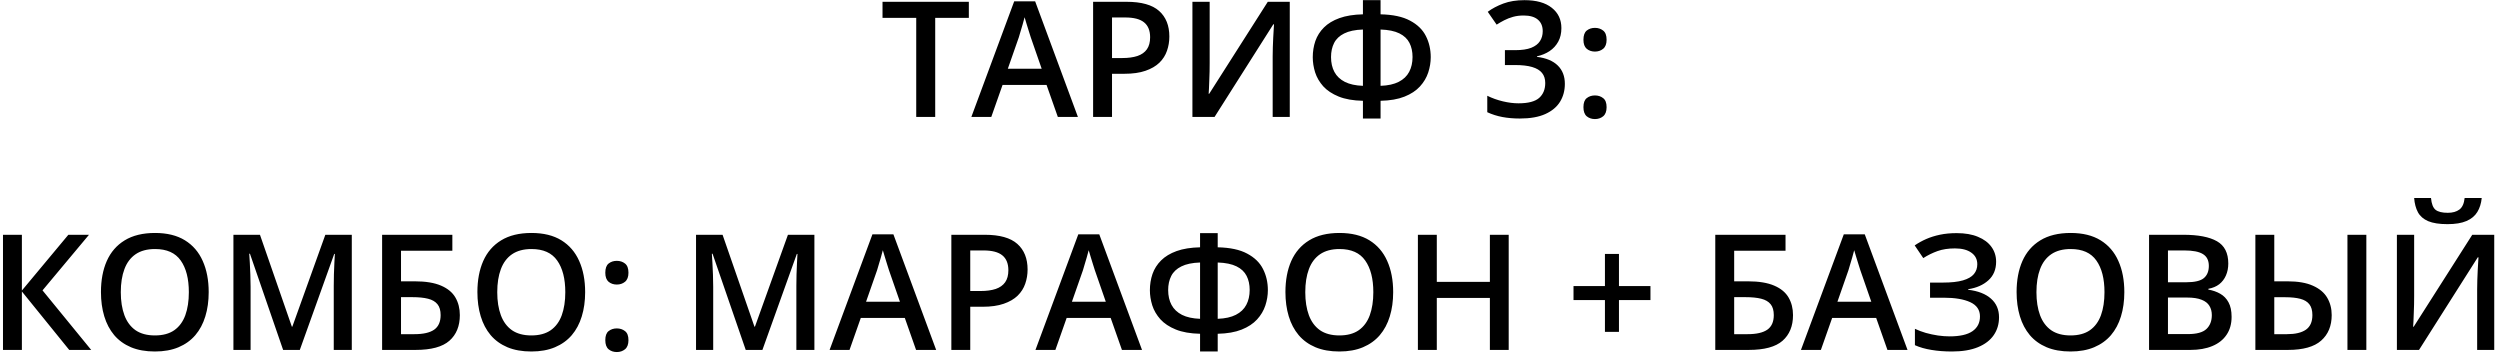 <?xml version="1.0" encoding="UTF-8"?> <svg xmlns="http://www.w3.org/2000/svg" width="279" height="40" viewBox="0 0 279 40" fill="none"><path d="M104.369 13.051H102.251V1.994H98.489V0.201H108.122V1.994H104.369V13.051ZM118.054 13.051L116.797 9.482H111.884L110.627 13.051H108.403L113.185 0.148H115.522L120.295 13.051H118.054ZM116.252 7.672L115.03 4.156C114.983 4.004 114.916 3.79 114.828 3.515C114.74 3.233 114.652 2.949 114.564 2.662C114.477 2.369 114.403 2.123 114.345 1.924C114.286 2.164 114.213 2.434 114.125 2.732C114.043 3.025 113.961 3.301 113.879 3.559C113.803 3.816 113.744 4.016 113.703 4.156L112.473 7.672H116.252ZM125.727 0.201C127.385 0.201 128.595 0.541 129.356 1.221C130.118 1.9 130.499 2.853 130.499 4.077C130.499 4.634 130.411 5.164 130.235 5.668C130.065 6.166 129.784 6.608 129.392 6.995C128.999 7.376 128.48 7.678 127.836 7.9C127.197 8.123 126.409 8.234 125.472 8.234H124.101V13.051H121.991V0.201H125.727ZM125.586 1.95H124.101V6.477H125.252C125.914 6.477 126.477 6.4 126.939 6.248C127.402 6.09 127.754 5.841 127.994 5.501C128.234 5.161 128.354 4.713 128.354 4.156C128.354 3.412 128.129 2.858 127.678 2.495C127.232 2.132 126.535 1.95 125.586 1.95ZM133.074 0.201H134.999V7.013C134.999 7.306 134.996 7.628 134.99 7.979C134.984 8.331 134.973 8.674 134.955 9.008C134.943 9.342 134.932 9.641 134.92 9.904C134.908 10.162 134.896 10.35 134.885 10.467H134.946L141.485 0.201H143.938V13.051H142.03V6.292C142.03 5.976 142.036 5.633 142.048 5.264C142.06 4.895 142.074 4.537 142.092 4.191C142.109 3.846 142.127 3.541 142.145 3.277C142.162 3.014 142.174 2.826 142.18 2.715H142.101L135.544 13.051H133.074V0.201ZM154.071 0.017V1.599C155.448 1.628 156.544 1.862 157.358 2.302C158.179 2.735 158.768 3.307 159.125 4.016C159.488 4.725 159.67 5.513 159.67 6.38C159.67 6.954 159.576 7.525 159.389 8.094C159.201 8.662 158.894 9.181 158.466 9.649C158.038 10.118 157.464 10.496 156.743 10.783C156.022 11.07 155.132 11.226 154.071 11.249V13.227H152.103V11.249C151.019 11.226 150.116 11.067 149.396 10.774C148.675 10.481 148.101 10.101 147.673 9.632C147.251 9.157 146.949 8.639 146.768 8.076C146.592 7.508 146.504 6.945 146.504 6.389C146.504 5.75 146.601 5.146 146.794 4.578C146.993 4.01 147.312 3.506 147.752 3.066C148.191 2.627 148.769 2.278 149.483 2.021C150.198 1.763 151.071 1.622 152.103 1.599V0.017H154.071ZM152.103 3.295C151.229 3.324 150.532 3.471 150.011 3.734C149.489 3.992 149.114 4.347 148.886 4.798C148.657 5.249 148.543 5.773 148.543 6.371C148.543 7.01 148.669 7.563 148.921 8.032C149.173 8.501 149.562 8.87 150.09 9.14C150.617 9.403 151.288 9.55 152.103 9.579V3.295ZM154.071 3.295V9.579C154.903 9.55 155.58 9.4 156.102 9.131C156.629 8.861 157.016 8.492 157.262 8.023C157.514 7.549 157.64 6.995 157.64 6.362C157.64 5.759 157.525 5.234 157.297 4.789C157.068 4.338 156.693 3.983 156.172 3.726C155.65 3.468 154.95 3.324 154.071 3.295ZM174.251 3.137C174.251 3.717 174.134 4.221 173.899 4.648C173.665 5.076 173.343 5.428 172.933 5.703C172.528 5.973 172.06 6.166 171.526 6.283V6.345C172.552 6.474 173.325 6.796 173.847 7.312C174.374 7.827 174.638 8.51 174.638 9.359C174.638 10.104 174.459 10.769 174.102 11.354C173.744 11.935 173.196 12.392 172.458 12.726C171.72 13.06 170.771 13.227 169.61 13.227C168.913 13.227 168.266 13.171 167.668 13.06C167.076 12.948 166.514 12.77 165.98 12.523V10.687C166.525 10.956 167.105 11.164 167.721 11.31C168.336 11.457 168.919 11.53 169.47 11.53C170.542 11.53 171.307 11.331 171.764 10.933C172.221 10.528 172.449 9.972 172.449 9.263C172.449 8.806 172.329 8.431 172.089 8.138C171.854 7.845 171.488 7.625 170.99 7.479C170.498 7.332 169.862 7.259 169.083 7.259H167.949V5.598H169.092C169.836 5.598 170.434 5.51 170.885 5.334C171.336 5.152 171.661 4.903 171.86 4.587C172.065 4.271 172.168 3.901 172.168 3.479C172.168 2.929 171.989 2.501 171.632 2.196C171.274 1.886 170.744 1.73 170.041 1.73C169.607 1.73 169.212 1.78 168.854 1.88C168.503 1.979 168.178 2.105 167.879 2.258C167.58 2.41 167.296 2.574 167.026 2.75L166.033 1.317C166.52 0.954 167.1 0.646 167.773 0.395C168.447 0.143 169.232 0.017 170.129 0.017C171.447 0.017 172.464 0.301 173.179 0.869C173.894 1.432 174.251 2.188 174.251 3.137ZM176.712 11.961C176.712 11.48 176.835 11.144 177.081 10.95C177.333 10.751 177.638 10.651 177.995 10.651C178.353 10.651 178.657 10.751 178.909 10.95C179.167 11.144 179.296 11.48 179.296 11.961C179.296 12.43 179.167 12.77 178.909 12.98C178.657 13.185 178.353 13.288 177.995 13.288C177.638 13.288 177.333 13.185 177.081 12.98C176.835 12.77 176.712 12.43 176.712 11.961ZM176.712 4.438C176.712 3.951 176.835 3.608 177.081 3.409C177.333 3.21 177.638 3.11 177.995 3.11C178.353 3.11 178.657 3.21 178.909 3.409C179.167 3.608 179.296 3.951 179.296 4.438C179.296 4.9 179.167 5.237 178.909 5.448C178.657 5.653 178.353 5.756 177.995 5.756C177.638 5.756 177.333 5.653 177.081 5.448C176.835 5.237 176.712 4.9 176.712 4.438ZM10.177 39.051H7.725L2.442 32.529V39.051H0.333V26.201H2.442V32.424L7.628 26.201H9.931L4.745 32.406L10.177 39.051ZM23.29 32.608C23.29 33.599 23.164 34.501 22.912 35.315C22.666 36.124 22.294 36.821 21.796 37.407C21.298 37.987 20.674 38.435 19.924 38.752C19.174 39.068 18.295 39.227 17.287 39.227C16.262 39.227 15.371 39.068 14.615 38.752C13.865 38.435 13.241 37.984 12.743 37.398C12.251 36.812 11.882 36.112 11.636 35.298C11.39 34.483 11.267 33.581 11.267 32.591C11.267 31.267 11.483 30.112 11.917 29.128C12.356 28.138 13.021 27.37 13.912 26.825C14.809 26.274 15.94 25.999 17.305 25.999C18.641 25.999 19.751 26.271 20.636 26.816C21.52 27.361 22.183 28.129 22.622 29.119C23.067 30.104 23.29 31.267 23.29 32.608ZM13.481 32.608C13.481 33.599 13.616 34.457 13.886 35.184C14.155 35.904 14.568 36.461 15.125 36.853C15.688 37.24 16.408 37.434 17.287 37.434C18.172 37.434 18.893 37.24 19.449 36.853C20.006 36.461 20.416 35.904 20.68 35.184C20.943 34.457 21.075 33.599 21.075 32.608C21.075 31.102 20.773 29.925 20.17 29.075C19.572 28.22 18.617 27.792 17.305 27.792C16.426 27.792 15.702 27.985 15.134 28.372C14.571 28.759 14.155 29.312 13.886 30.033C13.616 30.748 13.481 31.606 13.481 32.608ZM31.596 39.051L27.895 28.319H27.816C27.834 28.56 27.855 28.888 27.878 29.304C27.901 29.72 27.922 30.165 27.939 30.64C27.957 31.114 27.966 31.568 27.966 32.002V39.051H26.05V26.201H29.012L32.571 36.458H32.624L36.307 26.201H39.26V39.051H37.247V31.896C37.247 31.504 37.253 31.079 37.265 30.622C37.282 30.165 37.3 29.731 37.317 29.321C37.341 28.911 37.358 28.583 37.37 28.337H37.3L33.459 39.051H31.596ZM42.644 39.051V26.201H50.483V27.985H44.753V31.395H46.291C47.51 31.395 48.488 31.557 49.227 31.879C49.965 32.195 50.498 32.638 50.826 33.206C51.154 33.774 51.318 34.428 51.318 35.166C51.318 36.391 50.929 37.346 50.149 38.031C49.376 38.711 48.119 39.051 46.379 39.051H42.644ZM44.753 37.293H46.247C47.237 37.293 47.973 37.126 48.453 36.792C48.934 36.452 49.174 35.91 49.174 35.166C49.174 34.645 49.057 34.24 48.822 33.953C48.588 33.66 48.236 33.455 47.768 33.338C47.305 33.221 46.719 33.162 46.01 33.162H44.753V37.293ZM65.302 32.608C65.302 33.599 65.176 34.501 64.924 35.315C64.678 36.124 64.306 36.821 63.808 37.407C63.31 37.987 62.685 38.435 61.935 38.752C61.185 39.068 60.307 39.227 59.299 39.227C58.273 39.227 57.383 39.068 56.627 38.752C55.877 38.435 55.253 37.984 54.755 37.398C54.263 36.812 53.894 36.112 53.648 35.298C53.401 34.483 53.278 33.581 53.278 32.591C53.278 31.267 53.495 30.112 53.929 29.128C54.368 28.138 55.033 27.37 55.924 26.825C56.82 26.274 57.951 25.999 59.316 25.999C60.652 25.999 61.763 26.271 62.648 26.816C63.532 27.361 64.194 28.129 64.634 29.119C65.079 30.104 65.302 31.267 65.302 32.608ZM55.493 32.608C55.493 33.599 55.628 34.457 55.898 35.184C56.167 35.904 56.58 36.461 57.137 36.853C57.699 37.24 58.42 37.434 59.299 37.434C60.184 37.434 60.904 37.24 61.461 36.853C62.018 36.461 62.428 35.904 62.691 35.184C62.955 34.457 63.087 33.599 63.087 32.608C63.087 31.102 62.785 29.925 62.182 29.075C61.584 28.22 60.629 27.792 59.316 27.792C58.438 27.792 57.714 27.985 57.145 28.372C56.583 28.759 56.167 29.312 55.898 30.033C55.628 30.748 55.493 31.606 55.493 32.608ZM67.552 37.961C67.552 37.48 67.675 37.144 67.921 36.95C68.173 36.751 68.478 36.651 68.835 36.651C69.192 36.651 69.497 36.751 69.749 36.95C70.007 37.144 70.136 37.48 70.136 37.961C70.136 38.43 70.007 38.77 69.749 38.98C69.497 39.185 69.192 39.288 68.835 39.288C68.478 39.288 68.173 39.185 67.921 38.98C67.675 38.77 67.552 38.43 67.552 37.961ZM67.552 30.438C67.552 29.951 67.675 29.608 67.921 29.409C68.173 29.21 68.478 29.11 68.835 29.11C69.192 29.11 69.497 29.21 69.749 29.409C70.007 29.608 70.136 29.951 70.136 30.438C70.136 30.9 70.007 31.237 69.749 31.448C69.497 31.653 69.192 31.756 68.835 31.756C68.478 31.756 68.173 31.653 67.921 31.448C67.675 31.237 67.552 30.9 67.552 30.438ZM83.223 39.051L79.522 28.319H79.443C79.461 28.56 79.481 28.888 79.505 29.304C79.528 29.72 79.549 30.165 79.566 30.64C79.584 31.114 79.593 31.568 79.593 32.002V39.051H77.677V26.201H80.639L84.198 36.458H84.251L87.934 26.201H90.887V39.051H88.874V31.896C88.874 31.504 88.88 31.079 88.892 30.622C88.909 30.165 88.927 29.731 88.944 29.321C88.968 28.911 88.985 28.583 88.997 28.337H88.927L85.086 39.051H83.223ZM102.233 39.051L100.977 35.482H96.064L94.807 39.051H92.583L97.364 26.148H99.702L104.475 39.051H102.233ZM100.432 33.672L99.21 30.156C99.163 30.004 99.096 29.79 99.008 29.515C98.92 29.233 98.832 28.949 98.744 28.662C98.656 28.369 98.583 28.123 98.524 27.924C98.466 28.164 98.393 28.434 98.305 28.732C98.223 29.025 98.141 29.301 98.059 29.559C97.982 29.816 97.924 30.016 97.883 30.156L96.652 33.672H100.432ZM109.906 26.201C111.564 26.201 112.774 26.541 113.536 27.221C114.298 27.9 114.679 28.852 114.679 30.077C114.679 30.634 114.591 31.164 114.415 31.668C114.245 32.166 113.964 32.608 113.571 32.995C113.179 33.376 112.66 33.678 112.016 33.9C111.377 34.123 110.589 34.234 109.651 34.234H108.28V39.051H106.171V26.201H109.906ZM109.766 27.95H108.28V32.477H109.432C110.094 32.477 110.656 32.4 111.119 32.248C111.582 32.09 111.934 31.841 112.174 31.501C112.414 31.161 112.534 30.713 112.534 30.156C112.534 29.412 112.309 28.858 111.857 28.495C111.412 28.132 110.715 27.95 109.766 27.95ZM125.208 39.051L123.951 35.482H119.038L117.781 39.051H115.558L120.339 26.148H122.677L127.449 39.051H125.208ZM123.406 33.672L122.185 30.156C122.138 30.004 122.07 29.79 121.982 29.515C121.895 29.233 121.807 28.949 121.719 28.662C121.631 28.369 121.558 28.123 121.499 27.924C121.44 28.164 121.367 28.434 121.279 28.732C121.197 29.025 121.115 29.301 121.033 29.559C120.957 29.816 120.898 30.016 120.857 30.156L119.627 33.672H123.406ZM135.896 26.017V27.599C137.272 27.628 138.368 27.862 139.183 28.302C140.003 28.735 140.592 29.307 140.949 30.016C141.312 30.725 141.494 31.513 141.494 32.38C141.494 32.954 141.4 33.525 141.213 34.094C141.025 34.662 140.718 35.181 140.29 35.649C139.862 36.118 139.288 36.496 138.567 36.783C137.847 37.07 136.956 37.226 135.896 37.249V39.227H133.927V37.249C132.843 37.226 131.94 37.067 131.22 36.774C130.499 36.481 129.925 36.101 129.497 35.632C129.075 35.157 128.773 34.639 128.592 34.076C128.416 33.508 128.328 32.945 128.328 32.389C128.328 31.75 128.425 31.146 128.618 30.578C128.817 30.01 129.137 29.506 129.576 29.066C130.016 28.627 130.593 28.278 131.308 28.02C132.022 27.763 132.896 27.622 133.927 27.599V26.017H135.896ZM133.927 29.295C133.054 29.324 132.356 29.471 131.835 29.734C131.313 29.992 130.938 30.347 130.71 30.798C130.481 31.249 130.367 31.773 130.367 32.371C130.367 33.01 130.493 33.563 130.745 34.032C130.997 34.501 131.387 34.87 131.914 35.14C132.441 35.403 133.112 35.55 133.927 35.579V29.295ZM135.896 29.295V35.579C136.728 35.55 137.404 35.4 137.926 35.131C138.453 34.861 138.84 34.492 139.086 34.023C139.338 33.549 139.464 32.995 139.464 32.362C139.464 31.759 139.35 31.234 139.121 30.789C138.893 30.338 138.518 29.983 137.996 29.726C137.475 29.468 136.774 29.324 135.896 29.295ZM155.478 32.608C155.478 33.599 155.352 34.501 155.1 35.315C154.854 36.124 154.481 36.821 153.983 37.407C153.485 37.987 152.861 38.435 152.111 38.752C151.361 39.068 150.482 39.227 149.475 39.227C148.449 39.227 147.559 39.068 146.803 38.752C146.053 38.435 145.429 37.984 144.931 37.398C144.438 36.812 144.069 36.112 143.823 35.298C143.577 34.483 143.454 33.581 143.454 32.591C143.454 31.267 143.671 30.112 144.104 29.128C144.544 28.138 145.209 27.37 146.1 26.825C146.996 26.274 148.127 25.999 149.492 25.999C150.828 25.999 151.938 26.271 152.823 26.816C153.708 27.361 154.37 28.129 154.81 29.119C155.255 30.104 155.478 31.267 155.478 32.608ZM145.669 32.608C145.669 33.599 145.804 34.457 146.073 35.184C146.343 35.904 146.756 36.461 147.312 36.853C147.875 37.24 148.596 37.434 149.475 37.434C150.359 37.434 151.08 37.24 151.637 36.853C152.193 36.461 152.604 35.904 152.867 35.184C153.131 34.457 153.263 33.599 153.263 32.608C153.263 31.102 152.961 29.925 152.357 29.075C151.76 28.22 150.805 27.792 149.492 27.792C148.613 27.792 147.89 27.985 147.321 28.372C146.759 28.759 146.343 29.312 146.073 30.033C145.804 30.748 145.669 31.606 145.669 32.608ZM168.371 39.051H166.271V33.25H160.347V39.051H158.237V26.201H160.347V31.457H166.271V26.201H168.371V39.051ZM180.676 31.923H184.191V33.487H180.676V37.038H179.111V33.487H175.604V31.923H179.111V28.337H180.676V31.923ZM191.425 39.051V26.201H199.265V27.985H193.534V31.395H195.072C196.291 31.395 197.27 31.557 198.008 31.879C198.746 32.195 199.279 32.638 199.607 33.206C199.936 33.774 200.1 34.428 200.1 35.166C200.1 36.391 199.71 37.346 198.931 38.031C198.157 38.711 196.9 39.051 195.16 39.051H191.425ZM193.534 37.293H195.028C196.019 37.293 196.754 37.126 197.234 36.792C197.715 36.452 197.955 35.91 197.955 35.166C197.955 34.645 197.838 34.24 197.604 33.953C197.369 33.66 197.018 33.455 196.549 33.338C196.086 33.221 195.5 33.162 194.791 33.162H193.534V37.293ZM210.638 39.051L209.381 35.482H204.468L203.211 39.051H200.987L205.769 26.148H208.106L212.879 39.051H210.638ZM208.836 33.672L207.614 30.156C207.567 30.004 207.5 29.79 207.412 29.515C207.324 29.233 207.236 28.949 207.148 28.662C207.061 28.369 206.987 28.123 206.929 27.924C206.87 28.164 206.797 28.434 206.709 28.732C206.627 29.025 206.545 29.301 206.463 29.559C206.387 29.816 206.328 30.016 206.287 30.156L205.057 33.672H208.836ZM222.767 29.207C222.767 30.074 222.477 30.769 221.896 31.29C221.322 31.806 220.572 32.134 219.646 32.274V32.336C220.76 32.471 221.612 32.805 222.204 33.338C222.796 33.865 223.092 34.557 223.092 35.412C223.092 36.162 222.896 36.824 222.503 37.398C222.11 37.973 221.524 38.421 220.745 38.743C219.966 39.065 218.999 39.227 217.845 39.227C217.007 39.227 216.242 39.168 215.551 39.051C214.859 38.94 214.244 38.764 213.705 38.523V36.695C214.074 36.871 214.479 37.023 214.918 37.152C215.363 37.275 215.814 37.372 216.271 37.442C216.734 37.507 217.168 37.539 217.572 37.539C218.721 37.539 219.573 37.346 220.13 36.959C220.687 36.572 220.965 36.024 220.965 35.315C220.965 34.589 220.604 34.059 219.884 33.725C219.163 33.391 218.176 33.224 216.922 33.224H215.393V31.536H216.825C217.757 31.536 218.504 31.454 219.066 31.29C219.629 31.126 220.036 30.892 220.288 30.587C220.54 30.282 220.666 29.919 220.666 29.497C220.666 28.94 220.443 28.507 219.998 28.196C219.559 27.88 218.949 27.722 218.17 27.722C217.432 27.722 216.784 27.821 216.228 28.02C215.671 28.22 215.141 28.48 214.637 28.803L213.679 27.388C214.071 27.118 214.499 26.881 214.962 26.676C215.431 26.471 215.946 26.31 216.509 26.192C217.071 26.075 217.689 26.017 218.363 26.017C219.301 26.017 220.095 26.154 220.745 26.43C221.401 26.699 221.902 27.074 222.248 27.555C222.594 28.035 222.767 28.586 222.767 29.207ZM237.075 32.608C237.075 33.599 236.949 34.501 236.697 35.315C236.451 36.124 236.079 36.821 235.581 37.407C235.083 37.987 234.459 38.435 233.709 38.752C232.959 39.068 232.08 39.227 231.072 39.227C230.047 39.227 229.156 39.068 228.4 38.752C227.65 38.435 227.026 37.984 226.528 37.398C226.036 36.812 225.667 36.112 225.421 35.298C225.175 34.483 225.052 33.581 225.052 32.591C225.052 31.267 225.269 30.112 225.702 29.128C226.142 28.138 226.807 27.37 227.697 26.825C228.594 26.274 229.725 25.999 231.09 25.999C232.426 25.999 233.536 26.271 234.421 26.816C235.306 27.361 235.968 28.129 236.407 29.119C236.853 30.104 237.075 31.267 237.075 32.608ZM227.267 32.608C227.267 33.599 227.401 34.457 227.671 35.184C227.94 35.904 228.354 36.461 228.91 36.853C229.473 37.24 230.193 37.434 231.072 37.434C231.957 37.434 232.678 37.24 233.234 36.853C233.791 36.461 234.201 35.904 234.465 35.184C234.729 34.457 234.86 33.599 234.86 32.608C234.86 31.102 234.559 29.925 233.955 29.075C233.357 28.22 232.402 27.792 231.09 27.792C230.211 27.792 229.487 27.985 228.919 28.372C228.356 28.759 227.94 29.312 227.671 30.033C227.401 30.748 227.267 31.606 227.267 32.608ZM239.835 26.201H243.658C245.316 26.201 246.567 26.441 247.411 26.922C248.255 27.402 248.677 28.231 248.677 29.409C248.677 29.901 248.589 30.347 248.413 30.745C248.243 31.138 247.994 31.463 247.666 31.721C247.338 31.973 246.934 32.143 246.453 32.23V32.318C246.951 32.406 247.394 32.562 247.78 32.784C248.173 33.007 248.48 33.326 248.703 33.742C248.932 34.158 249.046 34.697 249.046 35.359C249.046 36.145 248.858 36.812 248.483 37.363C248.114 37.914 247.584 38.333 246.893 38.62C246.207 38.907 245.393 39.051 244.449 39.051H239.835V26.201ZM241.944 31.501H243.966C244.921 31.501 245.583 31.346 245.952 31.035C246.321 30.725 246.506 30.27 246.506 29.673C246.506 29.064 246.286 28.624 245.847 28.355C245.413 28.085 244.722 27.95 243.772 27.95H241.944V31.501ZM241.944 33.206V37.284H244.168C245.152 37.284 245.844 37.094 246.242 36.713C246.641 36.332 246.84 35.816 246.84 35.166C246.84 34.768 246.749 34.422 246.567 34.129C246.392 33.836 246.102 33.61 245.697 33.452C245.293 33.288 244.748 33.206 244.062 33.206H241.944ZM251.7 39.051V26.201H253.81V31.395H255.277C256.455 31.395 257.404 31.56 258.125 31.888C258.852 32.21 259.382 32.655 259.716 33.224C260.05 33.792 260.217 34.44 260.217 35.166C260.217 36.373 259.824 37.322 259.039 38.014C258.26 38.705 257.026 39.051 255.339 39.051H251.7ZM253.81 37.293H255.225C256.156 37.293 256.862 37.126 257.343 36.792C257.823 36.452 258.063 35.91 258.063 35.166C258.063 34.645 257.949 34.24 257.721 33.953C257.498 33.666 257.161 33.464 256.71 33.347C256.265 33.23 255.711 33.171 255.049 33.171H253.81V37.293ZM261.975 39.051V26.201H264.084V39.051H261.975ZM267.494 26.201H269.419V33.013C269.419 33.306 269.416 33.628 269.41 33.98C269.404 34.331 269.393 34.674 269.375 35.008C269.363 35.342 269.352 35.641 269.34 35.904C269.328 36.162 269.316 36.35 269.305 36.467H269.366L275.905 26.201H278.357V39.051H276.45V32.292C276.45 31.976 276.456 31.633 276.468 31.264C276.479 30.895 276.494 30.537 276.512 30.191C276.529 29.846 276.547 29.541 276.564 29.277C276.582 29.014 276.594 28.826 276.6 28.715H276.521L269.964 39.051H267.494V26.201ZM276.96 22.097C276.901 22.7 276.737 23.222 276.468 23.661C276.204 24.095 275.803 24.429 275.264 24.663C274.725 24.898 274.016 25.015 273.137 25.015C272.229 25.015 271.511 24.903 270.983 24.681C270.456 24.452 270.075 24.121 269.841 23.688C269.606 23.248 269.466 22.718 269.419 22.097H271.3C271.358 22.747 271.528 23.186 271.81 23.415C272.091 23.638 272.545 23.749 273.172 23.749C273.711 23.749 274.142 23.629 274.464 23.389C274.792 23.148 274.988 22.718 275.053 22.097H276.96Z" fill="black"></path></svg> 